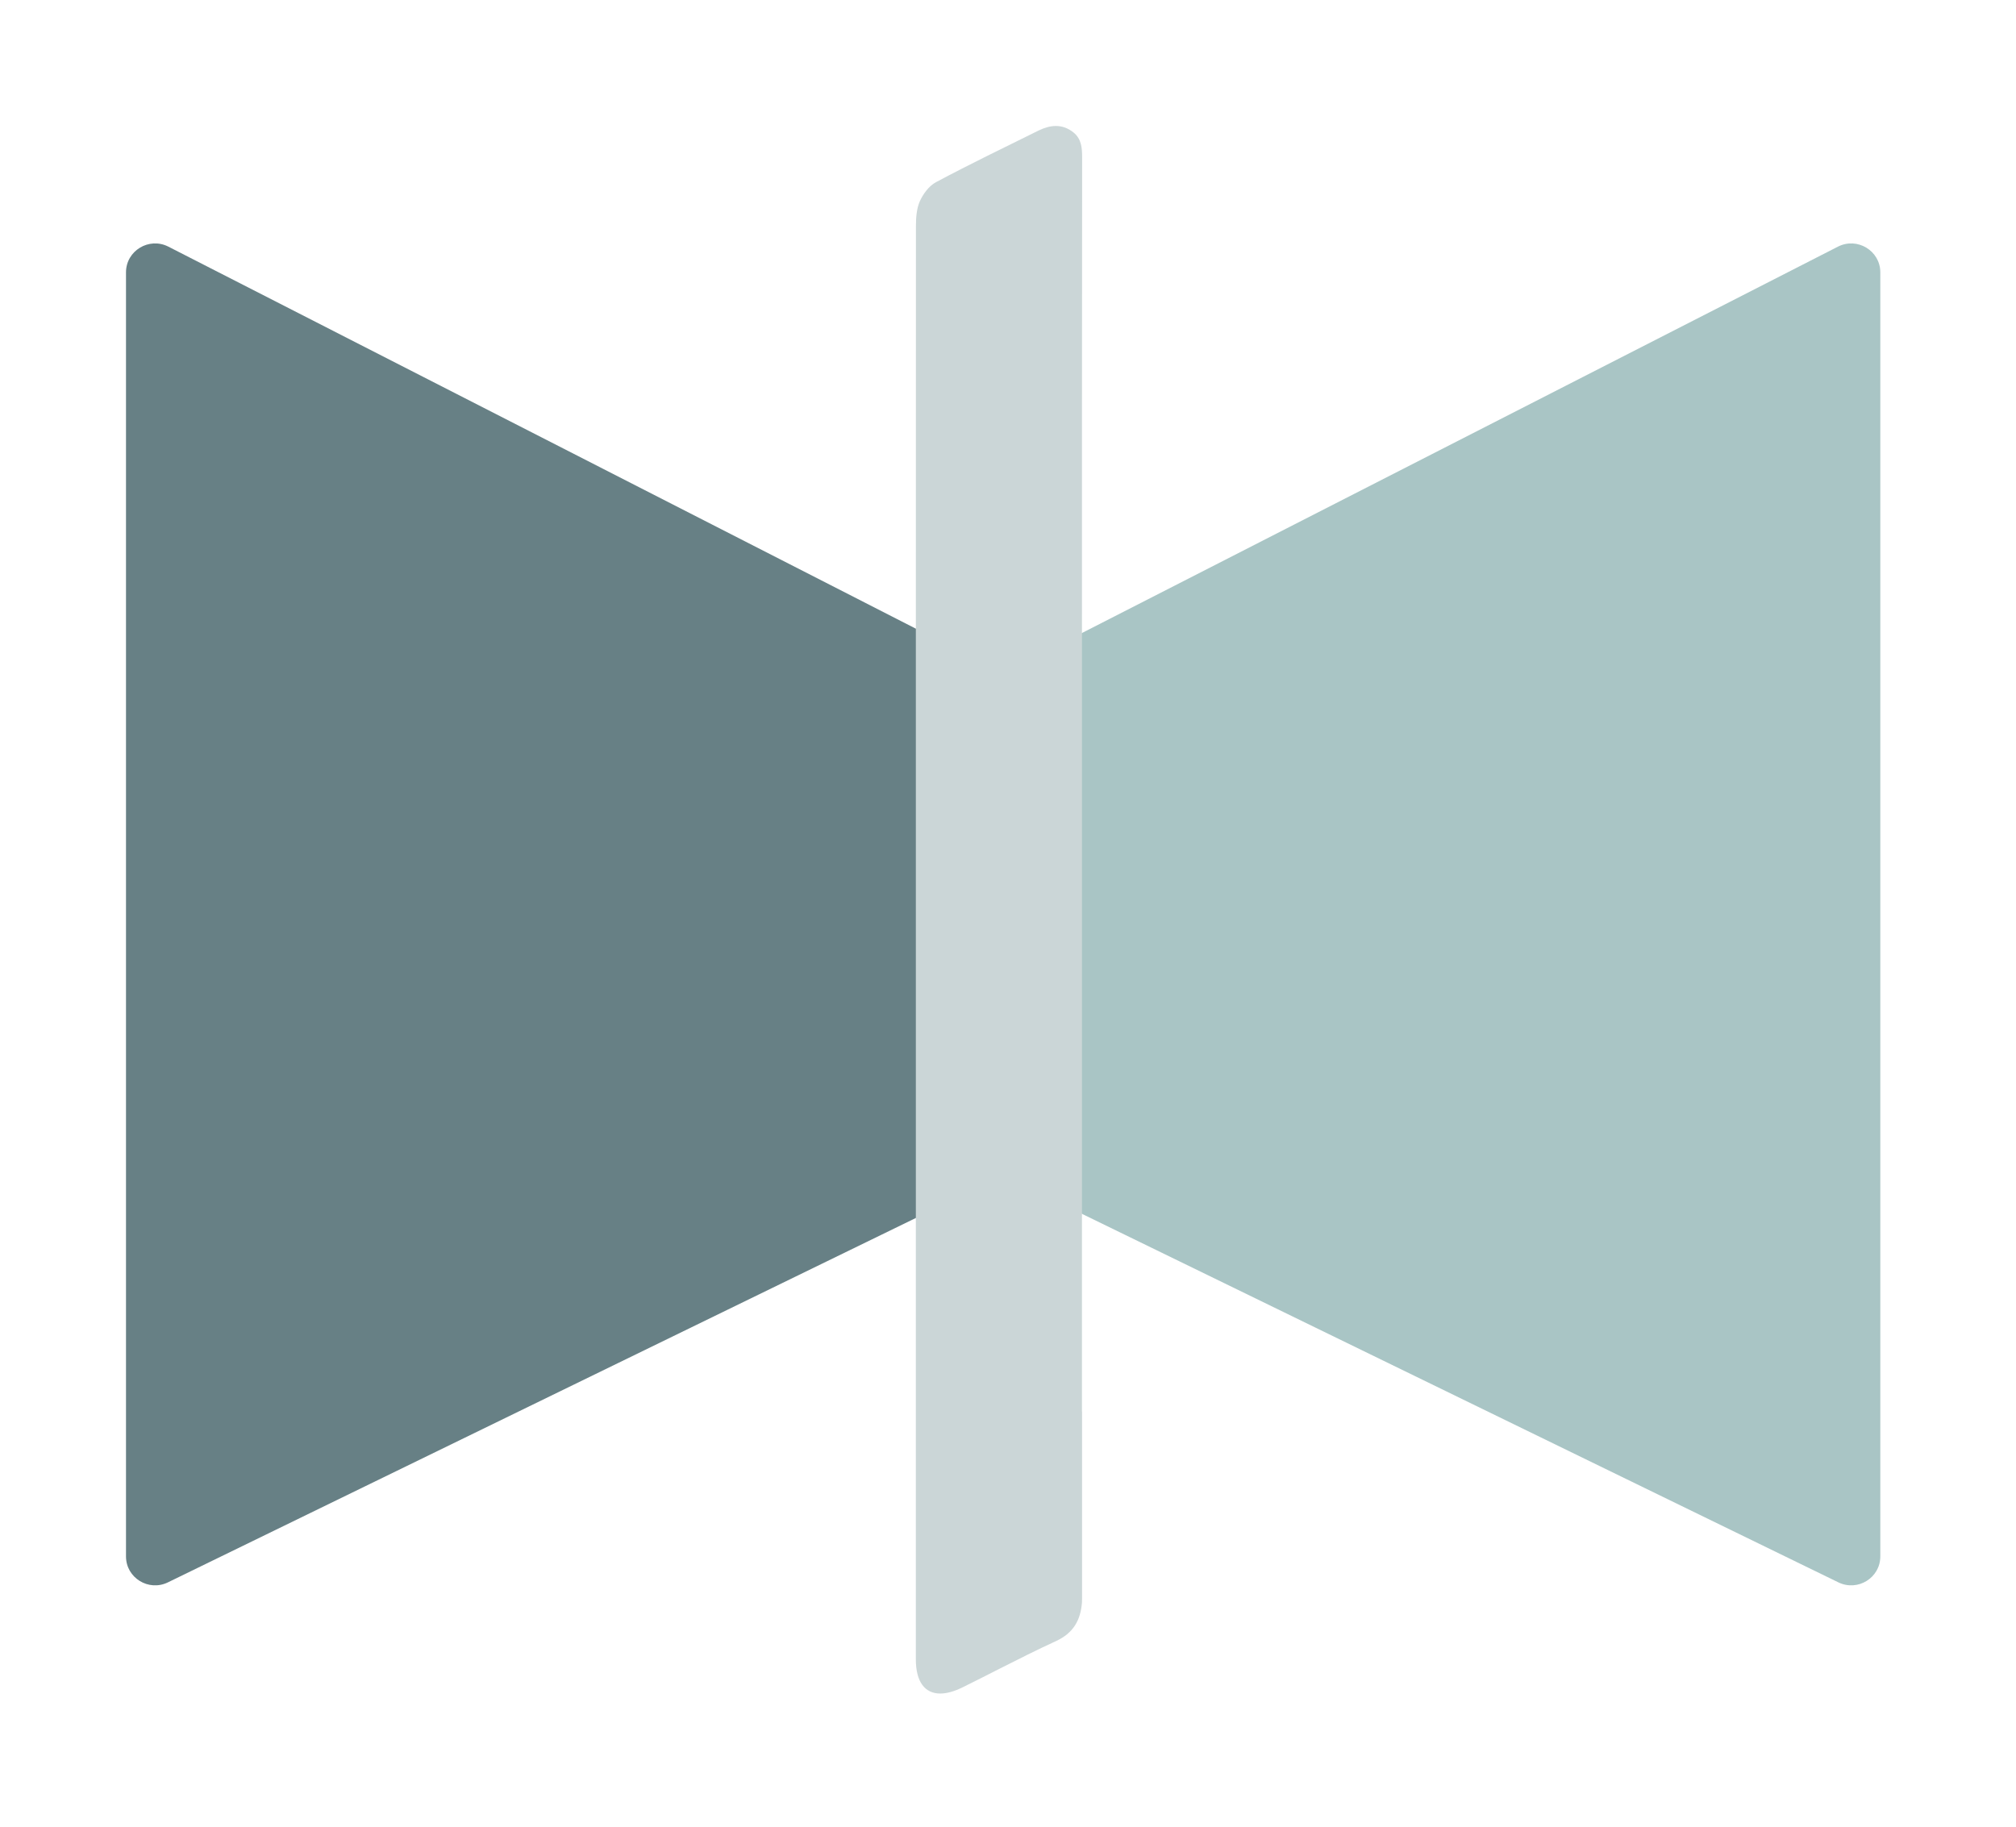 <svg width="160" height="145" viewBox="0 0 160 145" fill="none" xmlns="http://www.w3.org/2000/svg">
<g filter="url(#filter0_d_1514_3230)">
<path d="M80.584 49.927L143.864 17.58C145.401 16.794 147.231 17.902 147.231 19.618L147.231 121.548C147.231 123.244 145.438 124.353 143.903 123.605L80.584 92.752V49.927Z" fill="#A9C5C5"/>
<path d="M73.986 51.586C73.986 50.36 73.295 49.237 72.197 48.675L11.367 17.58C9.83 16.794 8 17.902 8 19.618L8 121.548C8 123.244 9.793 124.353 11.327 123.605L72.14 93.973C73.27 93.422 73.986 92.282 73.986 91.034V51.586Z" fill="#678085"/>
<path d="M83.87 110.061C83.87 104.027 83.87 97.863 83.87 91.617C83.87 89.426 83.87 87.222 83.87 85.017C83.87 83.897 83.87 82.778 83.87 81.652C83.87 79.454 83.87 77.256 83.87 75.051C83.87 72.382 83.87 69.707 83.87 67.038C83.87 64.724 83.87 62.41 83.87 60.096C83.87 59.086 83.87 58.082 83.87 57.072C83.87 54.751 83.87 52.437 83.87 50.13C83.87 34.513 83.87 24.355 83.883 10.539C83.883 9.775 83.849 9.038 83.195 8.512C82.743 8.15 82.276 8 81.796 8C81.351 8 80.892 8.137 80.44 8.355C77.706 9.706 74.965 11.031 72.279 12.464C71.73 12.758 71.264 13.392 71.006 13.966C70.742 14.56 70.693 15.29 70.693 15.959C70.693 25.529 70.686 34.793 70.686 50.465C70.686 52.533 70.686 54.628 70.686 56.737C70.686 57.959 70.686 59.195 70.686 60.423C70.686 62.505 70.686 64.601 70.686 66.696C70.686 69.475 70.686 72.259 70.686 75.031C70.686 77.249 70.686 79.454 70.686 81.645C70.686 82.764 70.686 83.877 70.686 84.99C70.686 87.222 70.686 89.426 70.686 91.611C70.686 104.347 70.686 111.031 70.686 119.939C70.686 121.468 70.686 122.976 70.686 124.478C70.686 124.621 70.686 124.765 70.686 124.915C70.686 126.533 70.686 128.137 70.686 129.72C70.686 131.488 71.396 132.43 72.62 132.43C73.121 132.43 73.713 132.273 74.38 131.945C75.354 131.468 76.314 130.976 77.281 130.485C78.777 129.727 80.28 128.969 81.81 128.266C83.202 127.625 83.758 126.594 83.87 125.208C83.876 125.113 83.877 125.017 83.877 124.922V124.492C83.877 122.915 83.877 121.325 83.877 119.72C83.877 115.4 83.877 115.48 83.877 110.061H83.87Z" fill="#CBD6D7"/>
</g>
<defs>
<filter id="filter0_d_1514_3230" x="0" y="0" width="159.23" height="144.43" filterUnits="userSpaceOnUse" color-interpolation-filters="sRGB">
<feFlood flood-opacity="0" result="BackgroundImageFix"/>
<feColorMatrix in="SourceAlpha" type="matrix" values="0 0 0 0 0 0 0 0 0 0 0 0 0 0 0 0 0 0 127 0" result="hardAlpha"/>
<feOffset dx="2" dy="2"/>
<feGaussianBlur stdDeviation="5"/>
<feComposite in2="hardAlpha" operator="out"/>
<feColorMatrix type="matrix" values="0 0 0 0 0 0 0 0 0 0 0 0 0 0 0 0 0 0 0.25 0"/>
<feBlend mode="normal" in2="BackgroundImageFix" result="effect1_dropShadow_1514_3230"/>
<feBlend mode="normal" in="SourceGraphic" in2="effect1_dropShadow_1514_3230" result="shape"/>
</filter>
</defs>
</svg>
